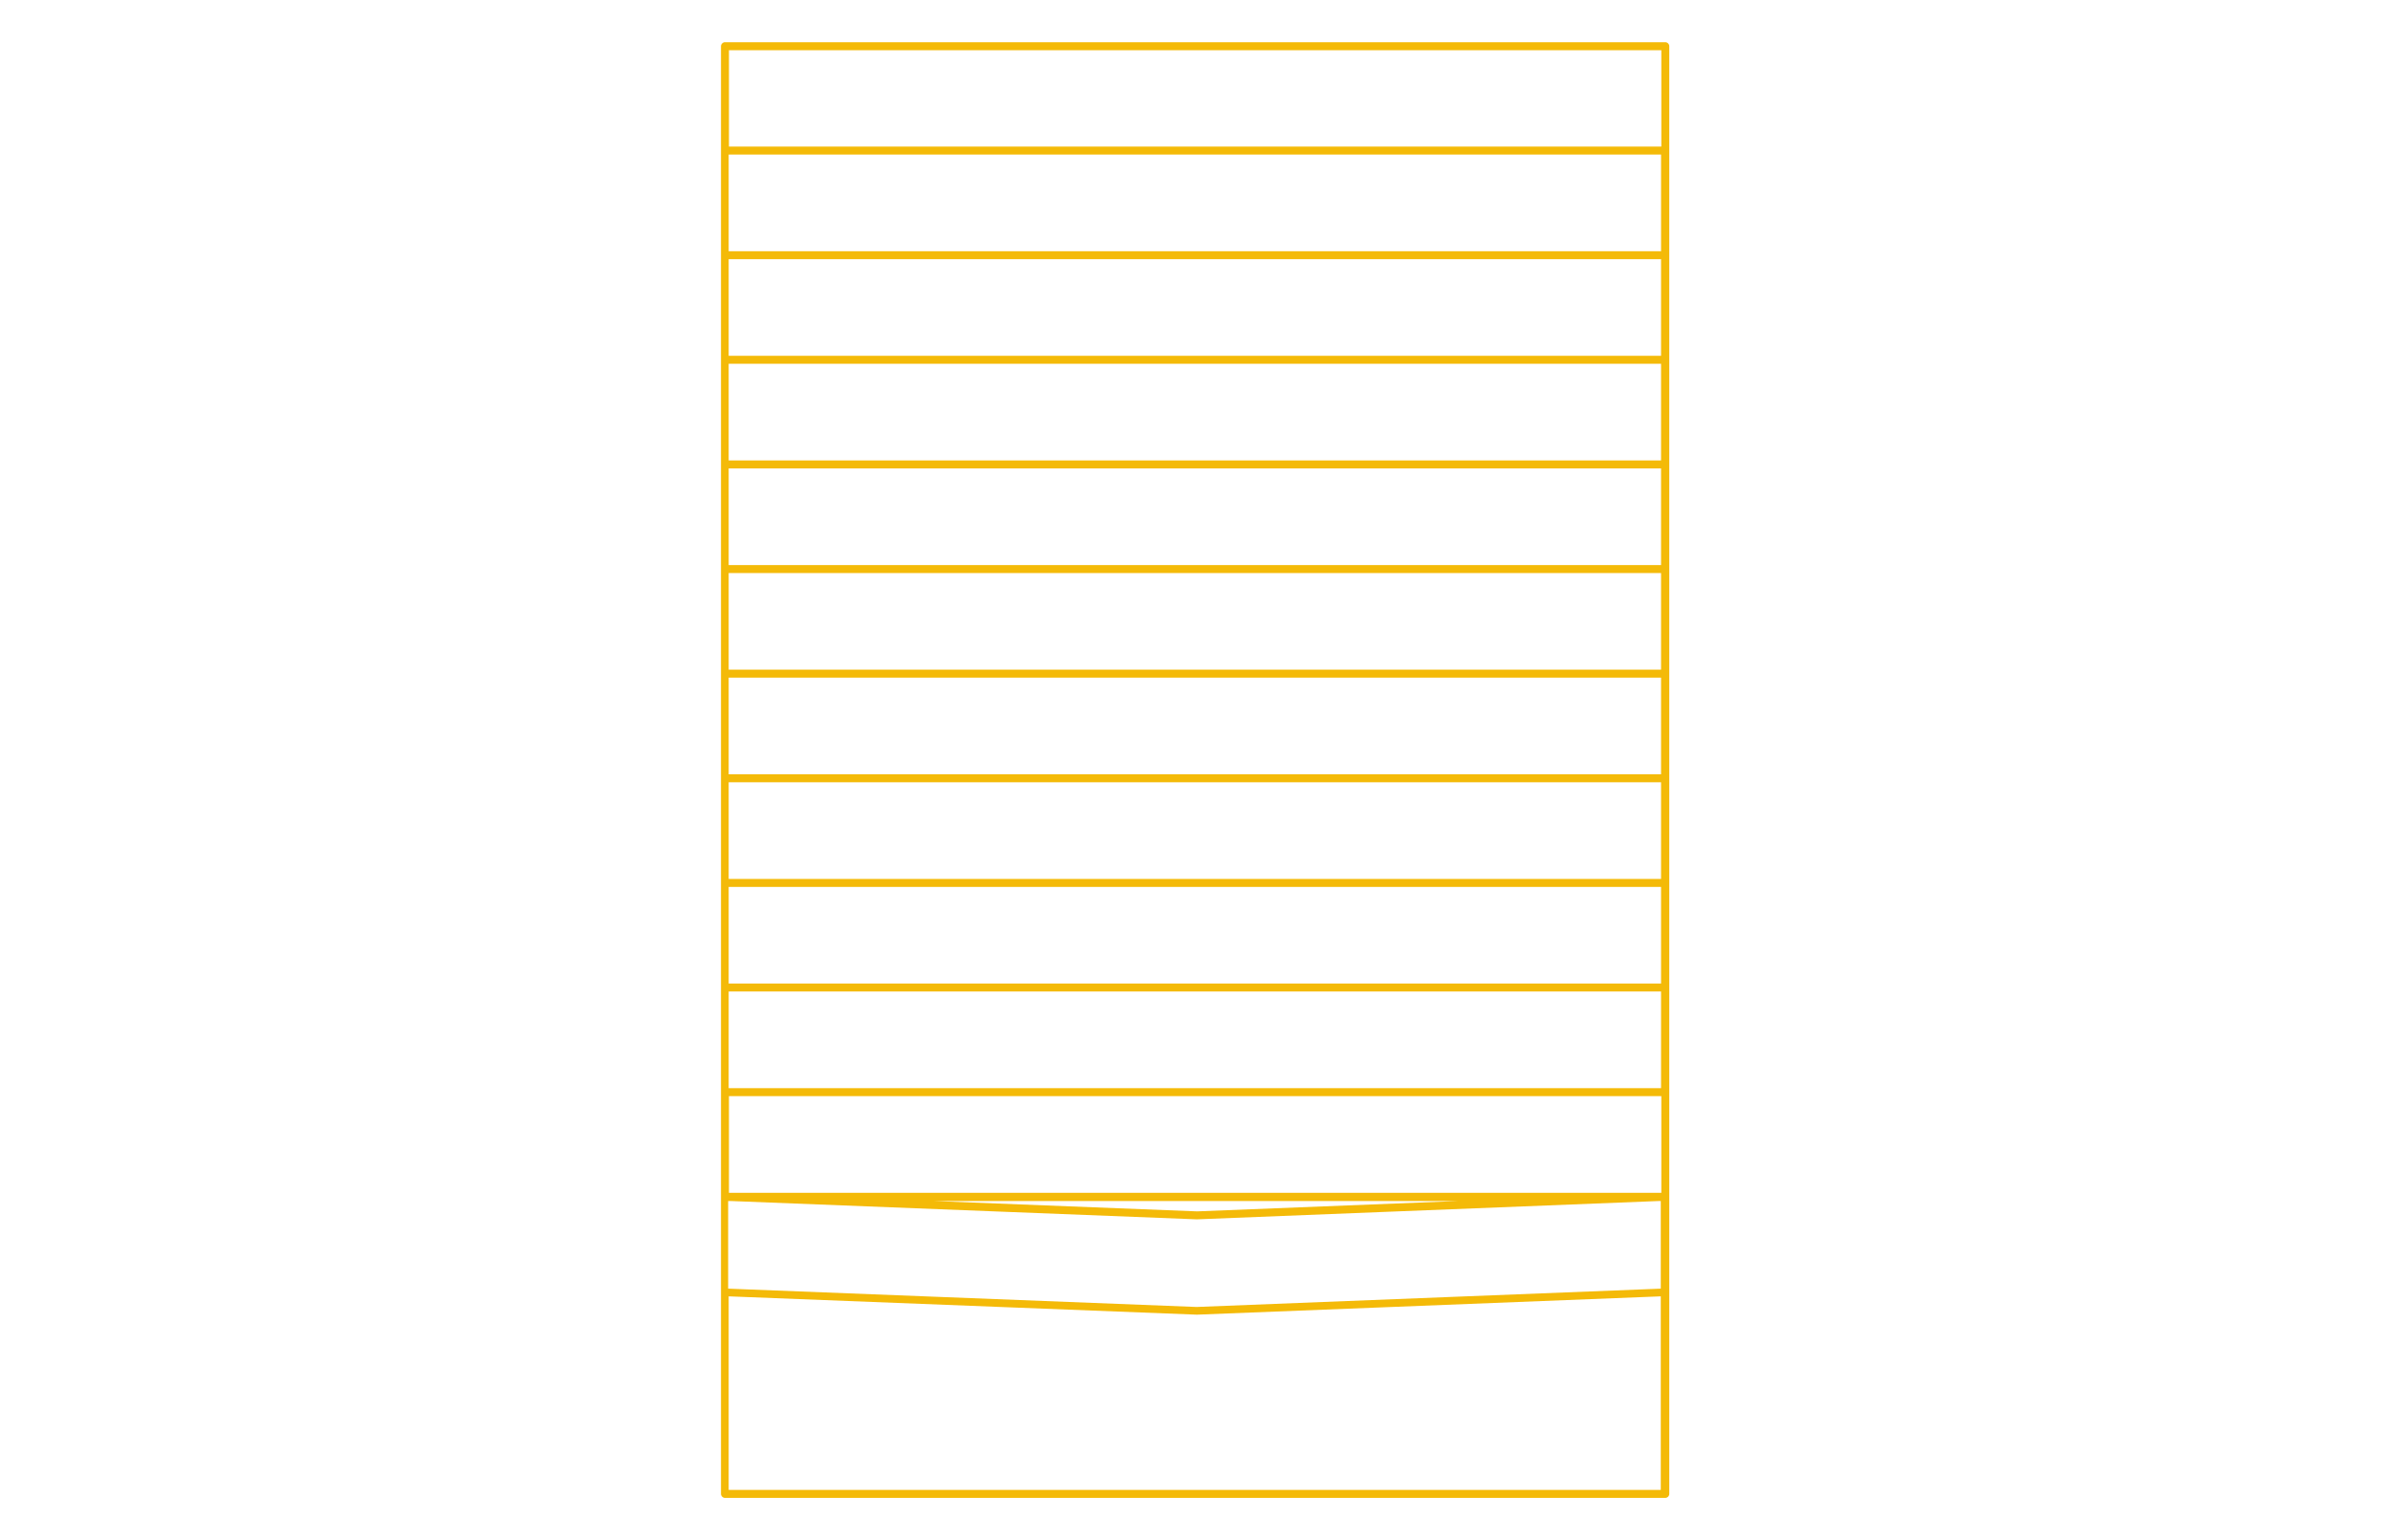 <?xml version="1.0" encoding="UTF-8"?> <svg xmlns="http://www.w3.org/2000/svg" version="1.1" viewBox="0 0 900 580"><defs><style> .cls-1 { fill: #f4ba08; } </style></defs><g><g id="Calque_1"><path class="cls-1" d="M627.1,15.9h-354.1c-.8,0-1.5.7-1.5,1.5v545.2c0,.8.7,1.5,1.5,1.5h354.1c.8,0,1.5-.7,1.5-1.5V17.4c0-.8-.7-1.5-1.5-1.5ZM625.6,449.2h-.8s-349.4,0-349.4,0h-.9v-36.4h351.1v36.4ZM549.2,452.3l-98.4,3.9-99.3-3.9h197.7ZM274.4,409.8v-36.4h351.1v36.4h-351.1ZM274.4,370.4v-36.4h351.1v36.4h-351.1ZM274.4,331v-36.4h351.1v36.4h-351.1ZM274.4,291.6v-36.4h351.1v36.4h-351.1ZM274.4,252.2v-36.4h351.1v36.4h-351.1ZM274.4,212.8v-36.4h351.1v36.4h-351.1ZM274.4,173.4v-36.4h351.1v36.4h-351.1ZM274.4,134v-36.4h351.1v36.4h-351.1ZM274.4,94.6v-36.4h351.1v36.4h-351.1ZM274.4,452.3h.8l175.5,6.9s0,0,0,0,0,0,0,0l173.9-6.9h.8v33l-174.8,6.9-176.4-6.9v-33ZM625.6,18.9v36.3h-351.1V18.9h351.1ZM274.4,561.1v-72.9l176.3,6.9s0,0,0,0,0,0,0,0l174.7-6.9v72.9h-351.1Z"></path></g></g></svg> 